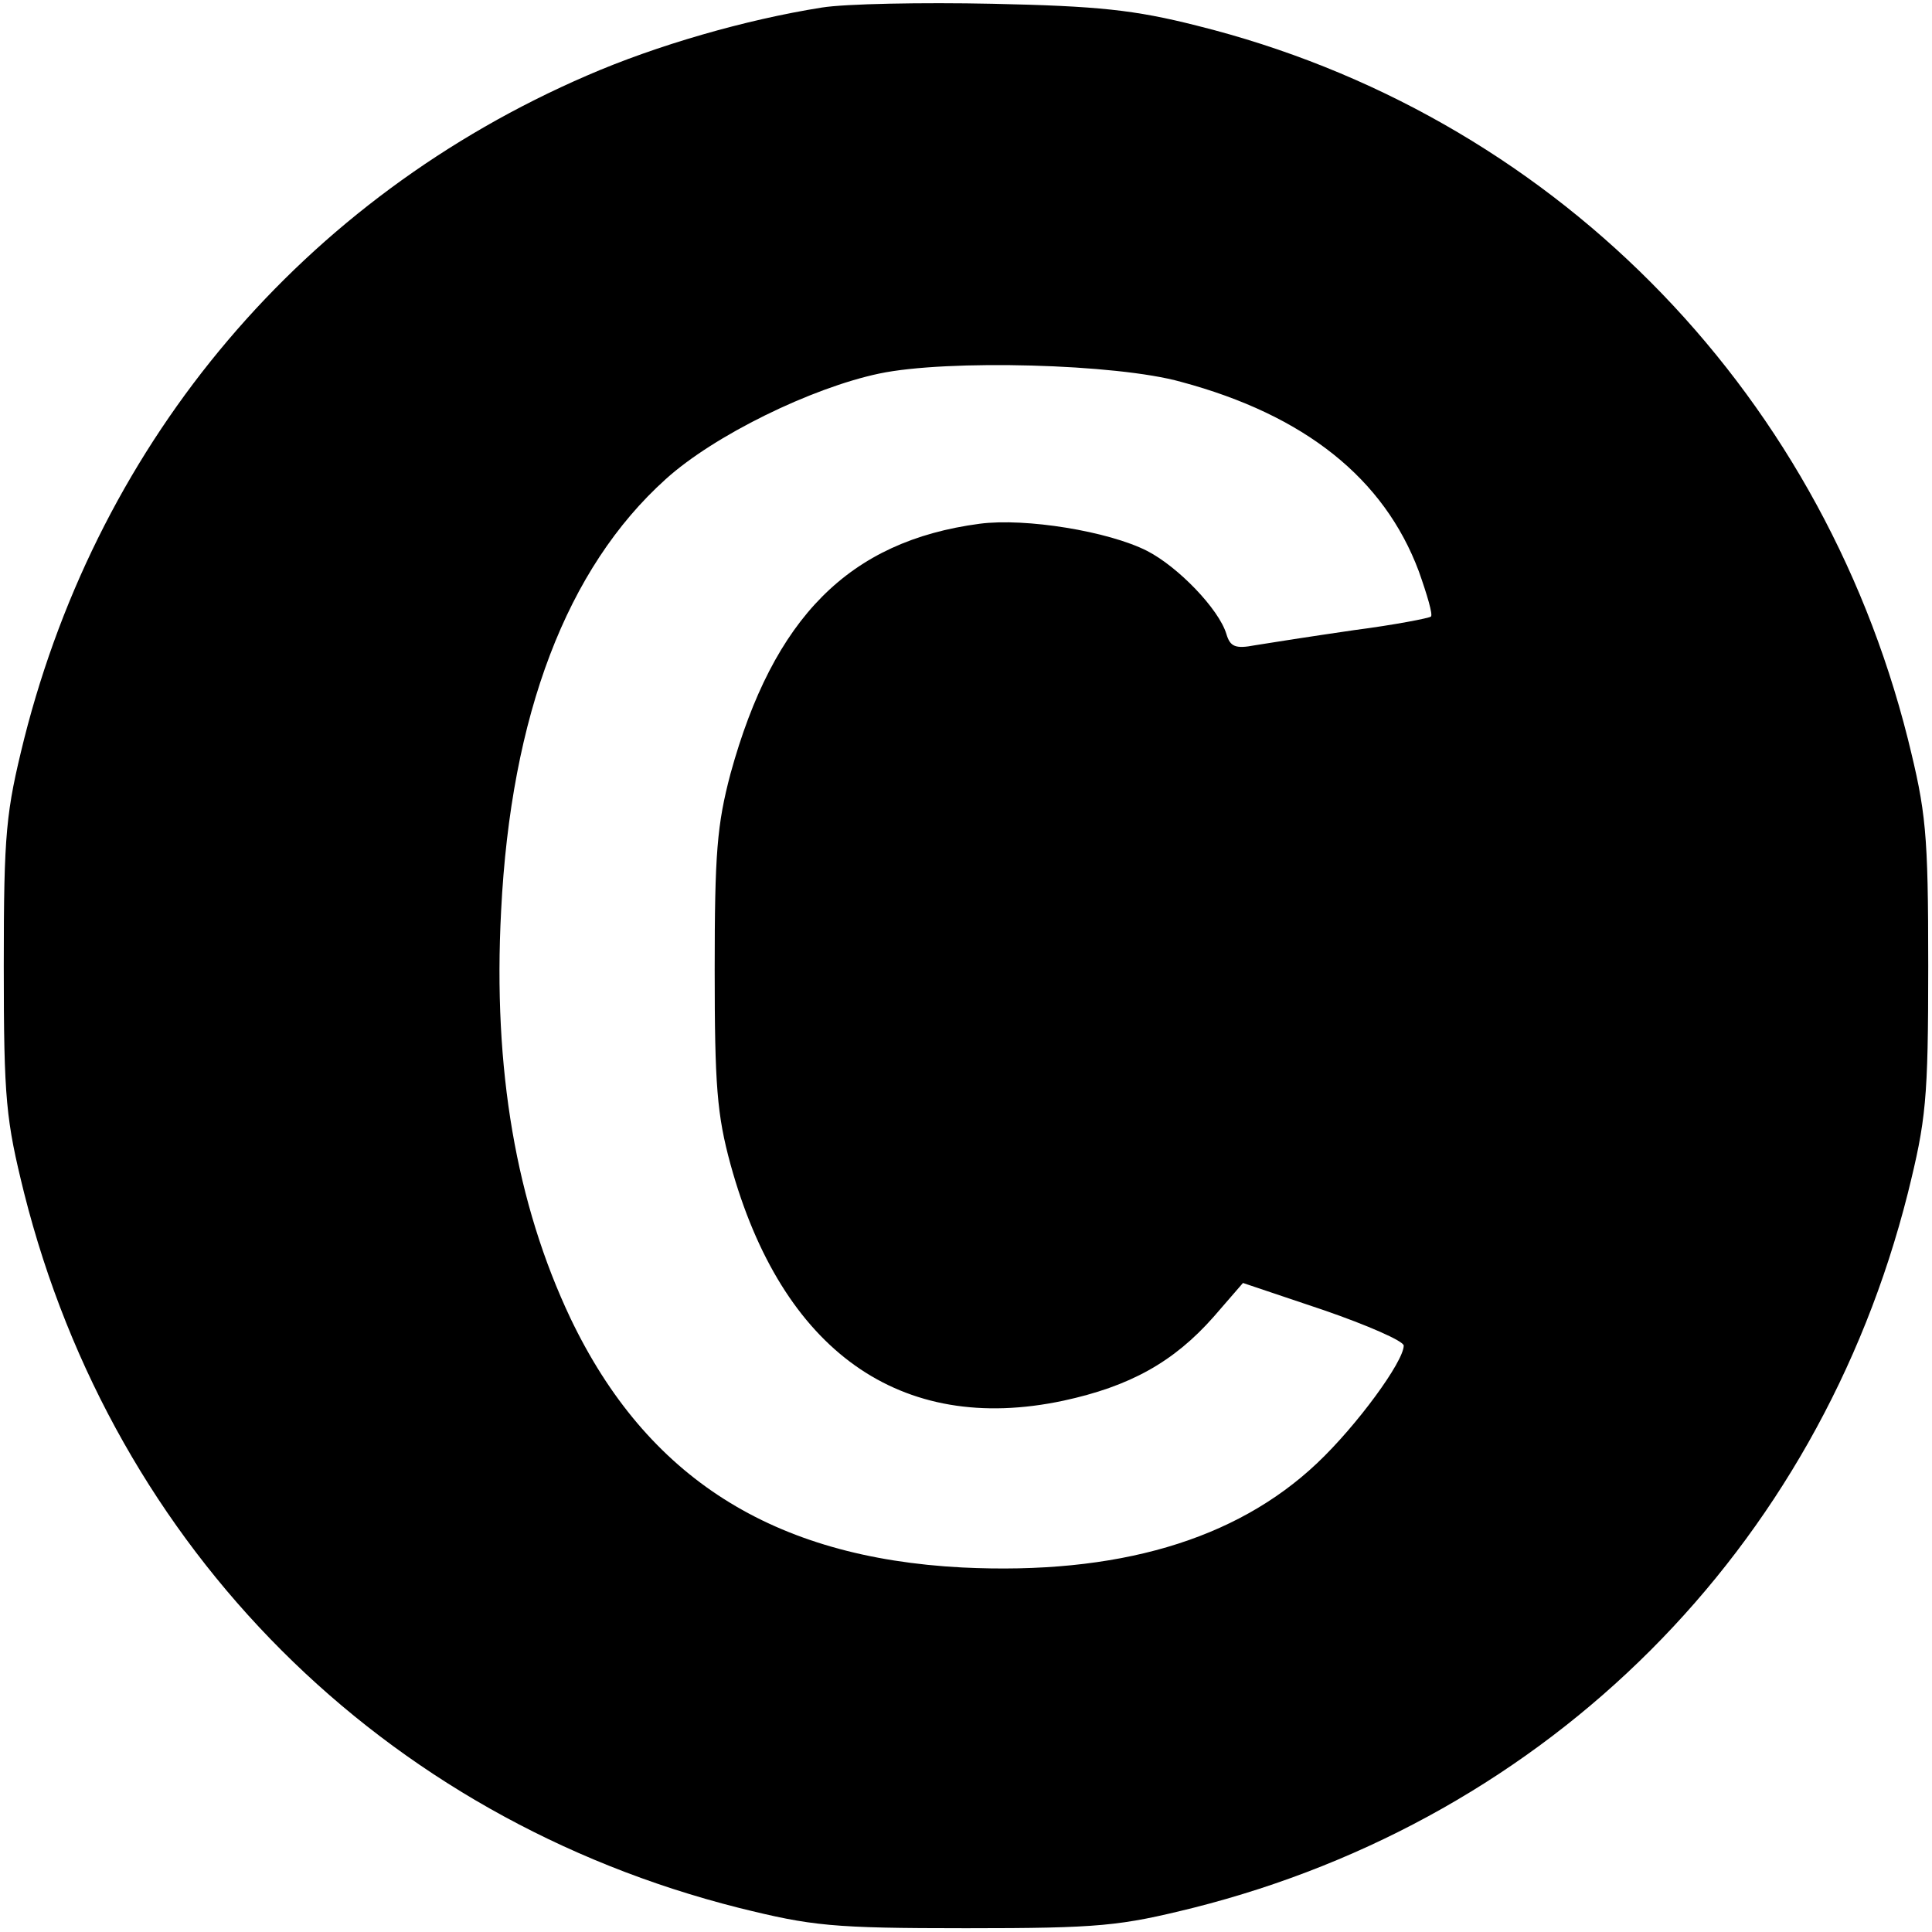 <?xml version="1.0" standalone="no"?>
<!DOCTYPE svg PUBLIC "-//W3C//DTD SVG 20010904//EN"
 "http://www.w3.org/TR/2001/REC-SVG-20010904/DTD/svg10.dtd">
<svg version="1.0" xmlns="http://www.w3.org/2000/svg"
 width="256pt" height="256pt" viewBox="0 0 256 256"
 preserveAspectRatio="xMidYMid meet">
<g transform="translate(0,256) scale(0.1,-0.1)"
fill="#000000" stroke="none">
<path d="M1089 2550 c-101 -16 -219 -50 -311 -90 -375 -162 -645 -480 -746
-879 -24 -97 -27 -123 -27 -301 0 -178 3 -204 27 -301 119 -472 475 -828 947
-947 97 -24 123 -27 301 -27 178 0 204 3 301 27 472 119 828 475 947 947 24
97 27 123 27 301 0 178 -3 204 -27 301 -118 469 -476 829 -942 945 -83 21
-131 26 -271 29 -93 2 -195 0 -226 -5z m476 -496 c164 -44 269 -128 315 -251
11 -31 19 -58 16 -60 -2 -2 -48 -11 -102 -18 -55 -8 -113 -17 -131 -20 -26 -5
-33 -2 -38 15 -10 33 -64 89 -105 110 -51 26 -161 44 -222 36 -173 -23 -273
-124 -330 -331 -18 -68 -21 -106 -21 -260 0 -153 3 -192 21 -258 68 -247 225
-359 441 -313 88 19 146 51 199 111 l39 45 107 -36 c58 -20 106 -41 106 -47 0
-21 -62 -106 -115 -156 -108 -102 -265 -148 -470 -138 -251 13 -418 119 -519
330 -72 152 -103 330 -92 540 13 260 87 454 218 572 64 58 193 121 283 140 90
19 315 13 400 -11z"/>
</g>
</svg>
